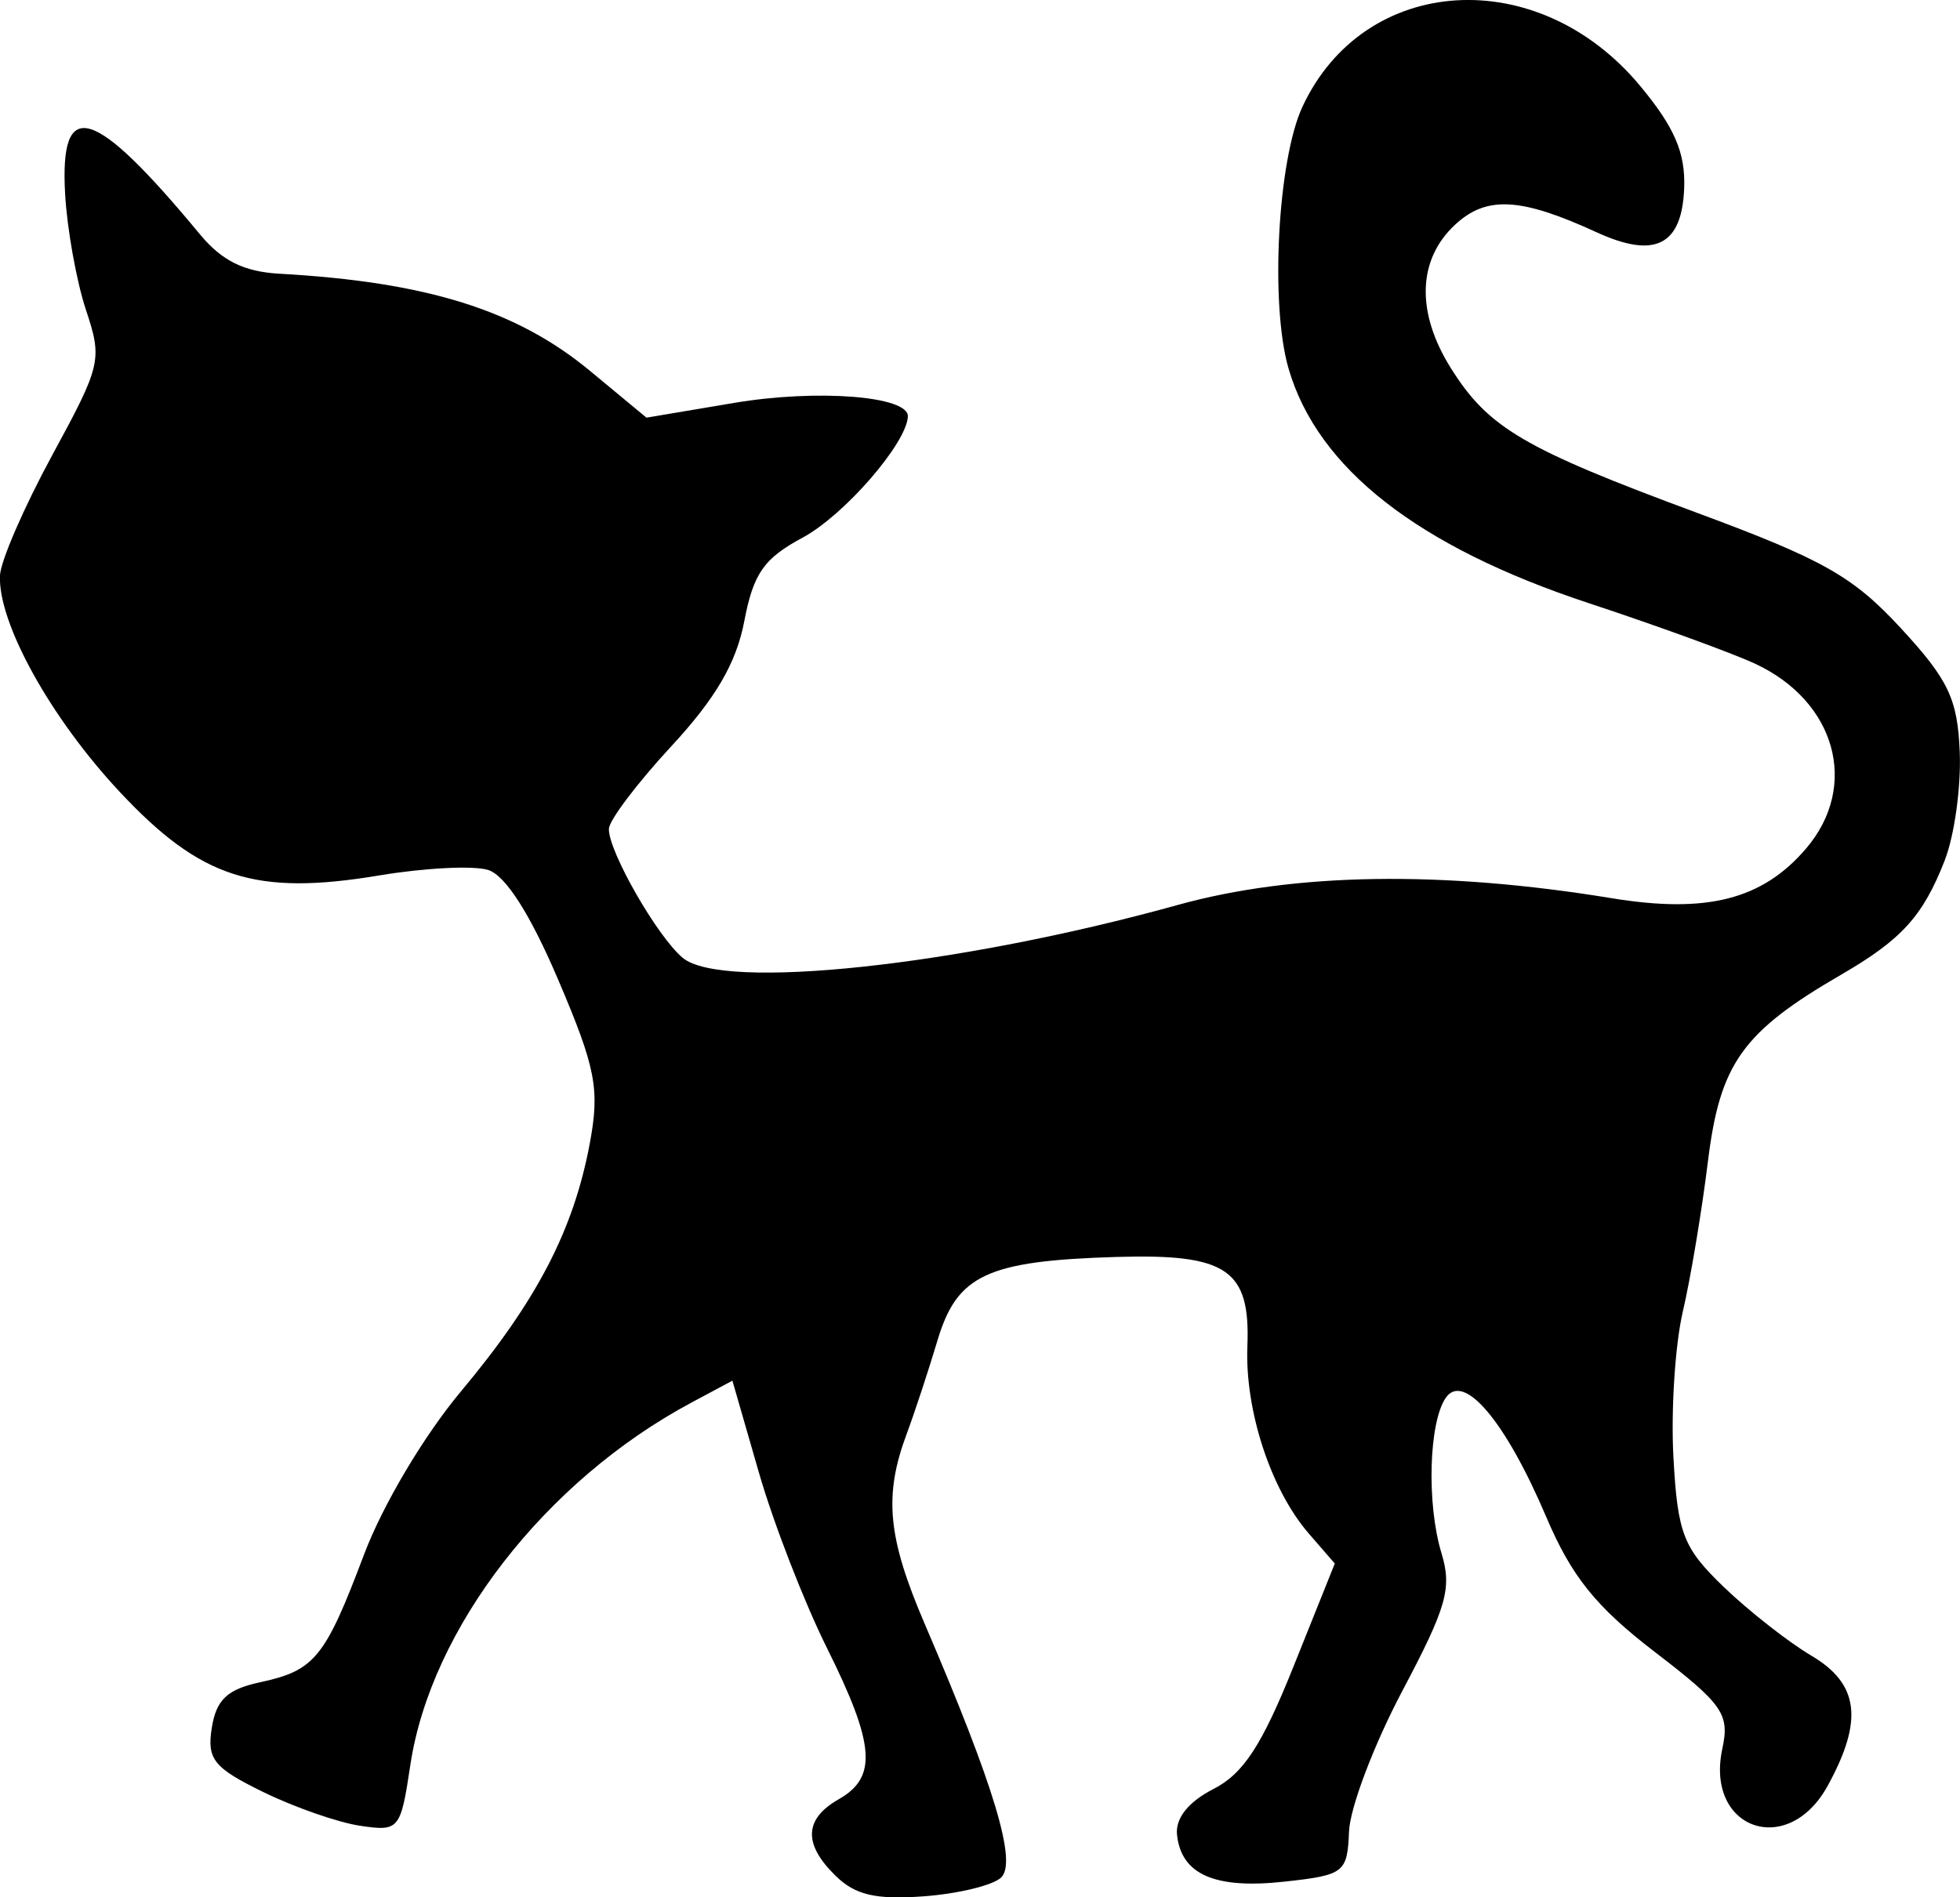 <?xml version="1.0" encoding="UTF-8" standalone="no"?>
<!-- Created with Inkscape (http://www.inkscape.org/) -->

<svg
   width="38.569mm"
   height="37.342mm"
   viewBox="0 0 38.569 37.342"
   version="1.1"
   id="svg223"
   inkscape:version="1.1.2 (b8e25be833, 2022-02-05)"
   sodipodi:docname="chat.svg"
   xmlns:inkscape="http://www.inkscape.org/namespaces/inkscape"
   xmlns:sodipodi="http://sodipodi.sourceforge.net/DTD/sodipodi-0.dtd"
   xmlns="http://www.w3.org/2000/svg"
   xmlns:svg="http://www.w3.org/2000/svg">
  <sodipodi:namedview
     id="namedview225"
     pagecolor="#ffffff"
     bordercolor="#666666"
     borderopacity="1.0"
     inkscape:pageshadow="2"
     inkscape:pageopacity="0.0"
     inkscape:pagecheckerboard="0"
     inkscape:document-units="mm"
     showgrid="false"
     fit-margin-top="0"
     fit-margin-left="0"
     fit-margin-right="0"
     fit-margin-bottom="0"
     inkscape:zoom="0.7198092"
     inkscape:cx="72.241366"
     inkscape:cy="70.852109"
     inkscape:window-width="1226"
     inkscape:window-height="1030"
     inkscape:window-x="613"
     inkscape:window-y="0"
     inkscape:window-maximized="0"
     inkscape:current-layer="layer1" />
  <defs
     id="defs220" />
  <g
     inkscape:label="Calque 1"
     inkscape:groupmode="layer"
     id="layer1"
     transform="translate(-296.653,-125.805)">
    <path
       style="fill:#000000;stroke-width:0.265"
       d="m 334.926,142.727 c -0.43,1.105 -0.847,1.567 -2.042,2.26 -1.943,1.127 -2.385,1.747 -2.622,3.674 -0.12,0.975 -0.342,2.307 -0.495,2.96 -0.152,0.653 -0.235,1.946 -0.184,2.871 0.083,1.498 0.192,1.778 0.992,2.548 0.495,0.475 1.269,1.082 1.72,1.349 0.941,0.554 1.031,1.276 0.321,2.566 -0.785,1.427 -2.412,0.851 -2.071,-0.733 0.147,-0.683 0.013,-0.875 -1.33,-1.906 -1.158,-0.889 -1.638,-1.486 -2.137,-2.661 -0.799,-1.879 -1.621,-2.853 -1.975,-2.34 -0.334,0.484 -0.379,2.089 -0.085,3.056 0.21,0.69 0.104,1.062 -0.771,2.715 -0.558,1.054 -1.03,2.298 -1.048,2.766 -0.033,0.81 -0.093,0.857 -1.276,0.986 -1.366,0.149 -2.028,-0.141 -2.109,-0.926 -0.033,-0.323 0.225,-0.646 0.716,-0.897 0.59,-0.301 0.956,-0.862 1.578,-2.415 l 0.811,-2.023 -0.512,-0.591 c -0.747,-0.862 -1.258,-2.423 -1.208,-3.685 0.06,-1.51 -0.399,-1.823 -2.573,-1.758 -2.547,0.076 -3.139,0.352 -3.524,1.639 -0.178,0.595 -0.45,1.421 -0.605,1.837 -0.457,1.224 -0.379,2.042 0.355,3.752 1.37,3.192 1.821,4.691 1.499,4.988 -0.167,0.154 -0.854,0.319 -1.528,0.368 -0.941,0.068 -1.341,-0.026 -1.728,-0.405 -0.641,-0.628 -0.619,-1.118 0.067,-1.509 0.759,-0.432 0.708,-1.077 -0.235,-2.971 -0.45,-0.904 -1.053,-2.458 -1.34,-3.454 l -0.522,-1.81 -0.809,0.433 c -2.873,1.538 -5.123,4.439 -5.528,7.128 -0.192,1.279 -0.22,1.313 -0.988,1.199 -0.434,-0.064 -1.294,-0.364 -1.911,-0.666 -0.973,-0.476 -1.107,-0.644 -1.008,-1.264 0.087,-0.55 0.305,-0.756 0.948,-0.894 1.078,-0.232 1.279,-0.478 2.048,-2.516 0.369,-0.977 1.178,-2.338 1.909,-3.212 1.491,-1.783 2.212,-3.169 2.531,-4.869 0.202,-1.076 0.123,-1.488 -0.621,-3.232 -0.552,-1.295 -1.038,-2.055 -1.38,-2.159 -0.291,-0.089 -1.253,-0.04 -2.138,0.108 -2.441,0.408 -3.515,0.062 -5.112,-1.647 -1.359,-1.454 -2.392,-3.32 -2.354,-4.253 0.011,-0.284 0.473,-1.347 1.025,-2.364 0.97,-1.785 0.993,-1.884 0.666,-2.87 -0.186,-0.562 -0.37,-1.589 -0.409,-2.282 -0.108,-1.93 0.561,-1.728 2.656,0.802 0.428,0.517 0.865,0.733 1.558,0.772 2.902,0.162 4.672,0.716 6.117,1.914 l 1.109,0.919 1.723,-0.29 c 1.637,-0.276 3.439,-0.135 3.421,0.267 -0.024,0.529 -1.253,1.944 -2.069,2.383 -0.765,0.411 -0.97,0.704 -1.15,1.646 -0.158,0.824 -0.561,1.516 -1.436,2.461 -0.669,0.723 -1.222,1.454 -1.228,1.624 -0.016,0.432 0.952,2.124 1.453,2.541 0.786,0.653 5.42,0.158 9.739,-1.041 2.291,-0.636 5.201,-0.681 8.536,-0.134 1.877,0.308 2.971,0.029 3.831,-0.978 1.049,-1.228 0.587,-2.898 -1.006,-3.637 -0.455,-0.211 -1.926,-0.747 -3.268,-1.19 -3.366,-1.111 -5.34,-2.654 -5.911,-4.619 -0.365,-1.256 -0.214,-4.105 0.274,-5.153 1.217,-2.614 4.63,-2.828 6.639,-0.416 0.682,0.818 0.9,1.324 0.872,2.024 -0.045,1.125 -0.578,1.391 -1.729,0.861 -1.487,-0.683 -2.159,-0.72 -2.775,-0.15 -0.744,0.687 -0.776,1.728 -0.086,2.828 0.738,1.176 1.429,1.581 4.843,2.846 2.49,0.922 3.07,1.251 4.016,2.276 0.933,1.011 1.113,1.391 1.154,2.438 0.027,0.682 -0.105,1.634 -0.292,2.115 z"
       id="path8716" />
  </g>
</svg>
